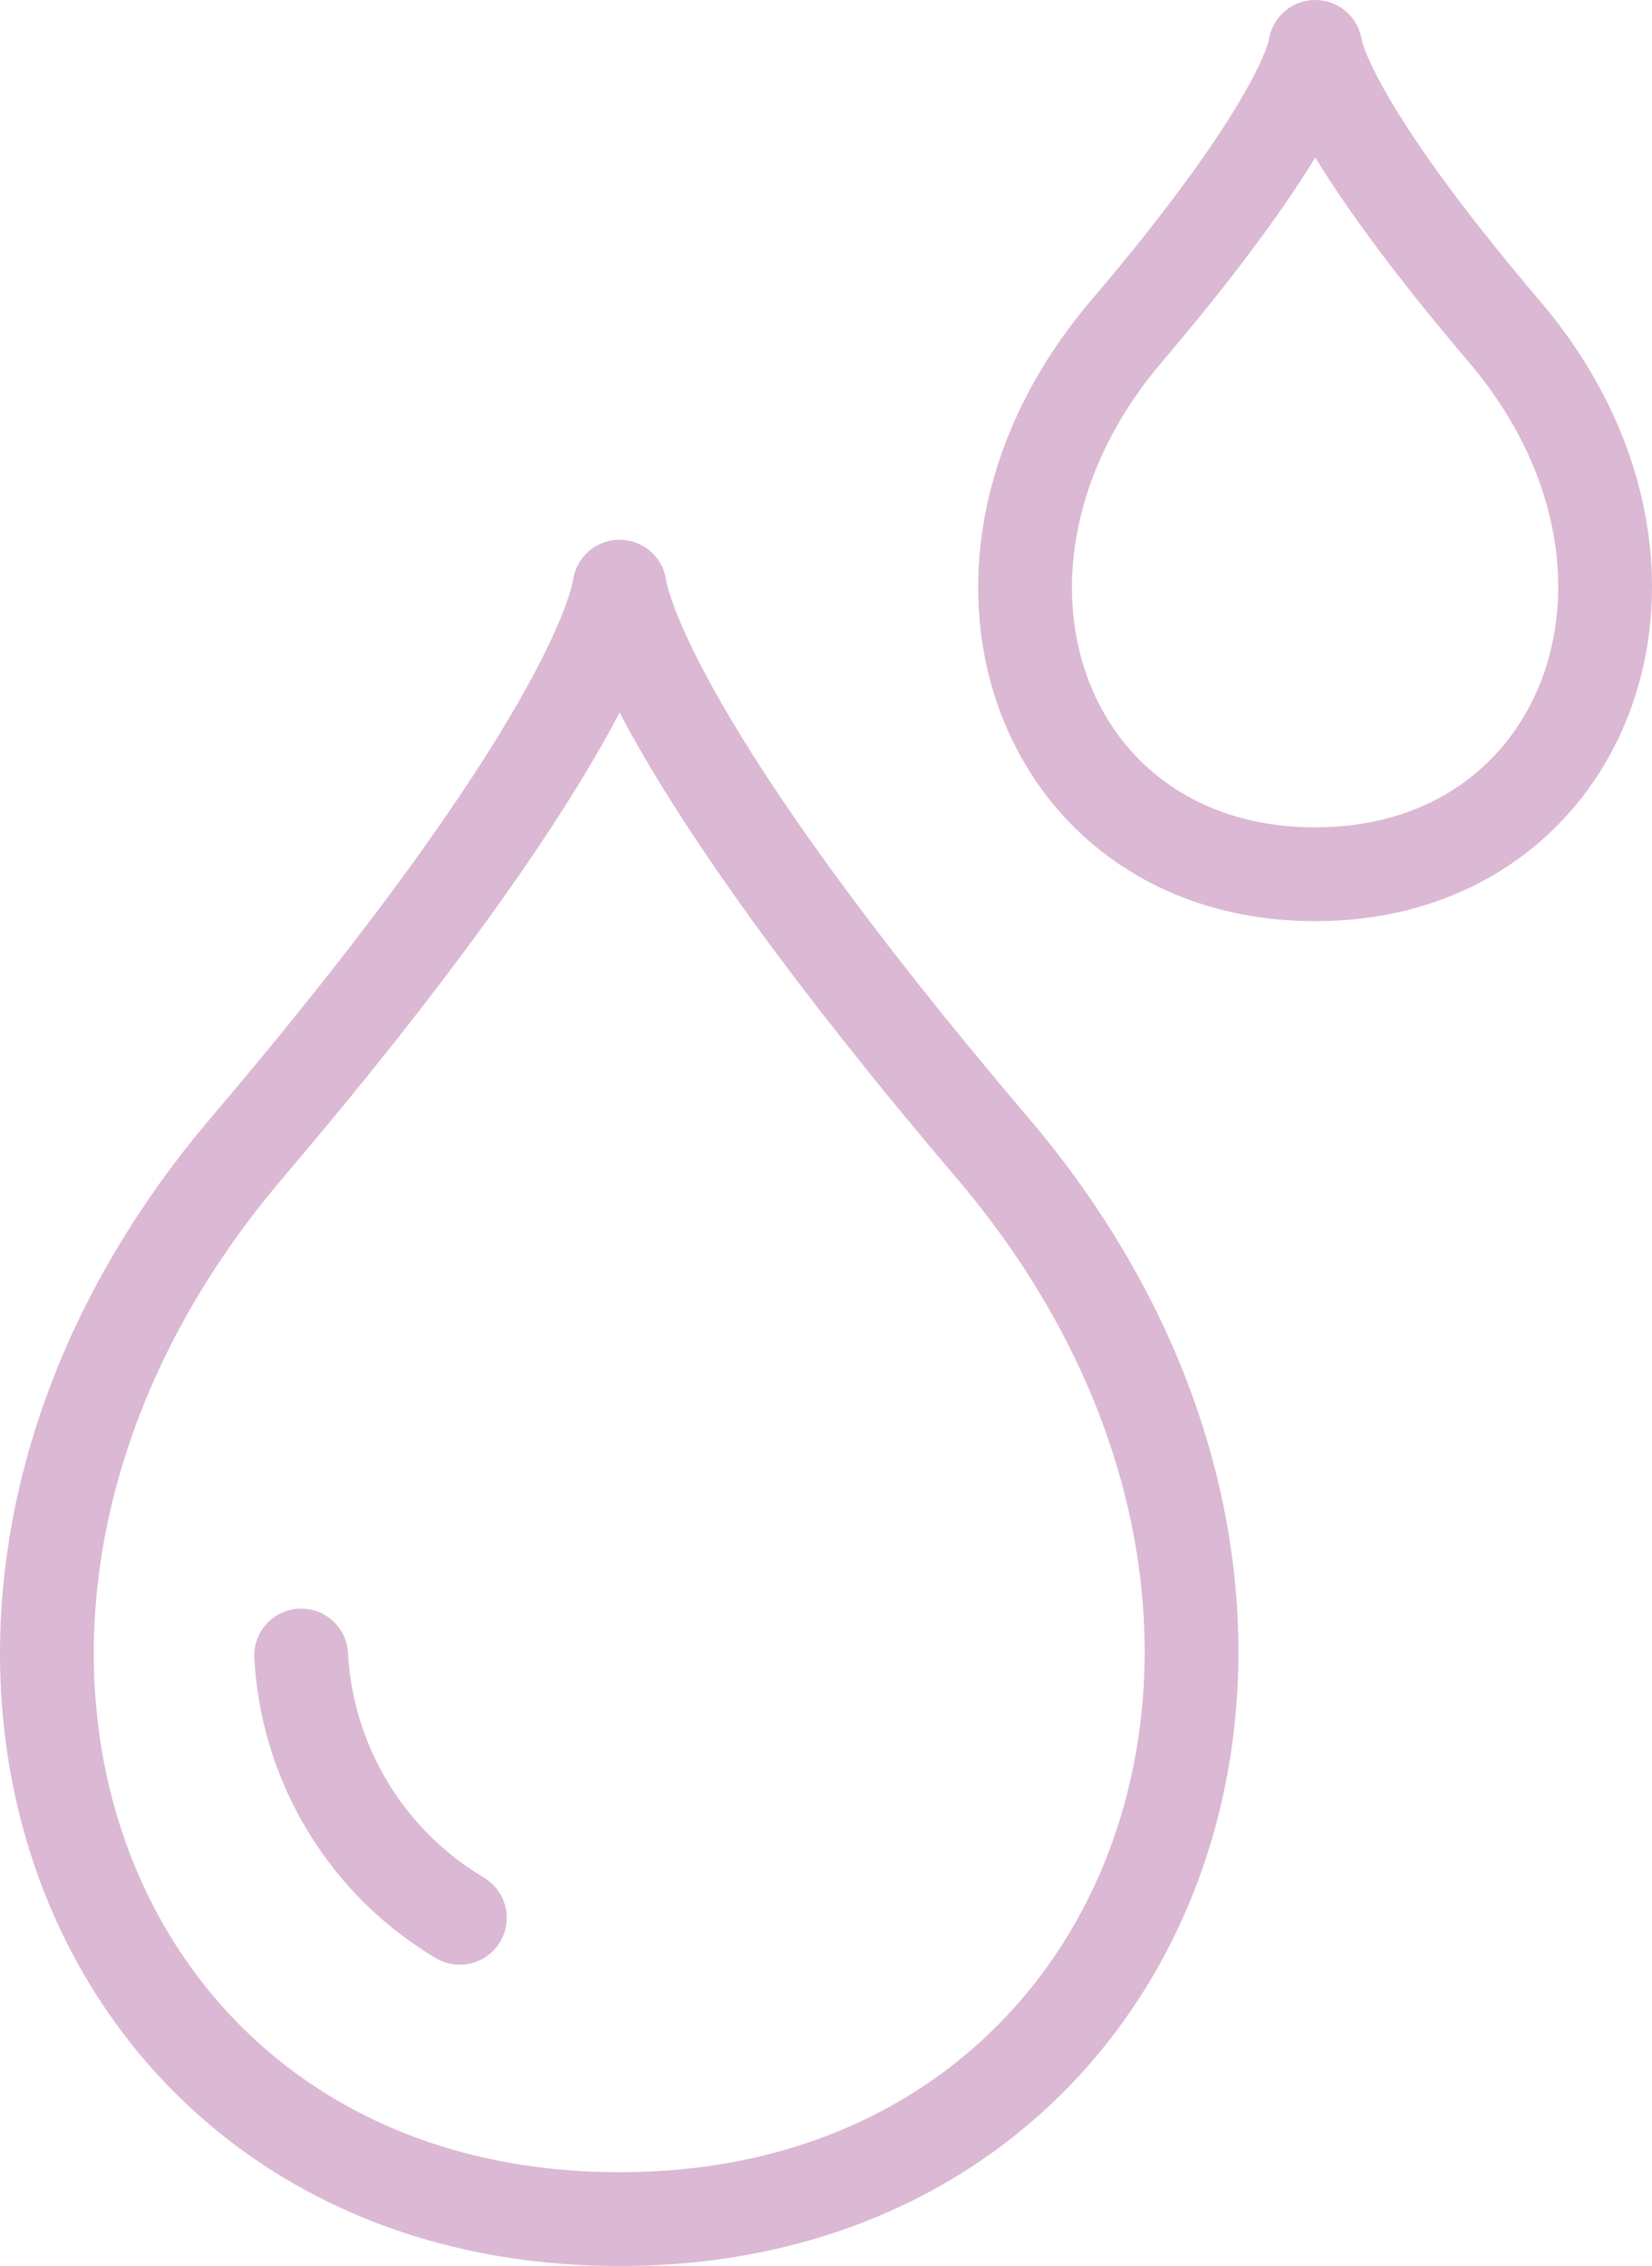 <?xml version="1.0" encoding="UTF-8"?>
<svg xmlns="http://www.w3.org/2000/svg" viewBox="0 0 45.648 62.591">
	<g id="a29dc129-5256-456c-909f-b54bc0a2ea5f" data-name="Layer 2">
    <g id="aae7b706-1ff4-4d6d-9b54-5d12b541c132" data-name="Layer 1">
      <g>
        <g>
          <path d="M27.416,31.699C18.073,20.72,17.203,16.753,17.123,16.206h-.006c-.078.547-.946,4.514-10.288,15.492C-4.083,44.517,2.098,61.254,17.04,61.296h.164C32.044,61.254,38.328,44.517,27.416,31.699Z" style="fill: none;stroke: #dbb8d4;stroke-linecap: round;stroke-linejoin: round;stroke-width: 2.591px"/>
          <path d="M8.322,45.729a8.994,8.994,0,0,0,4.384,7.246" style="fill: none;stroke: #dbb8d4;stroke-linecap: round;stroke-linejoin: round;stroke-width: 2.591px"/>
        </g>
        <path d="M41.56,9.148c-4.734-5.564-5.174-7.574-5.215-7.852h-.003c-.04.278-.48,2.288-5.214,7.852-5.53,6.496-2.398,14.978,5.174,15h.084C43.906,24.126,47.092,15.644,41.56,9.148Z" style="fill: none;stroke: #dbb8d4;stroke-linecap: round;stroke-linejoin: round;stroke-width: 2.591px"/>
      </g>
    </g>
  </g>
</svg>
